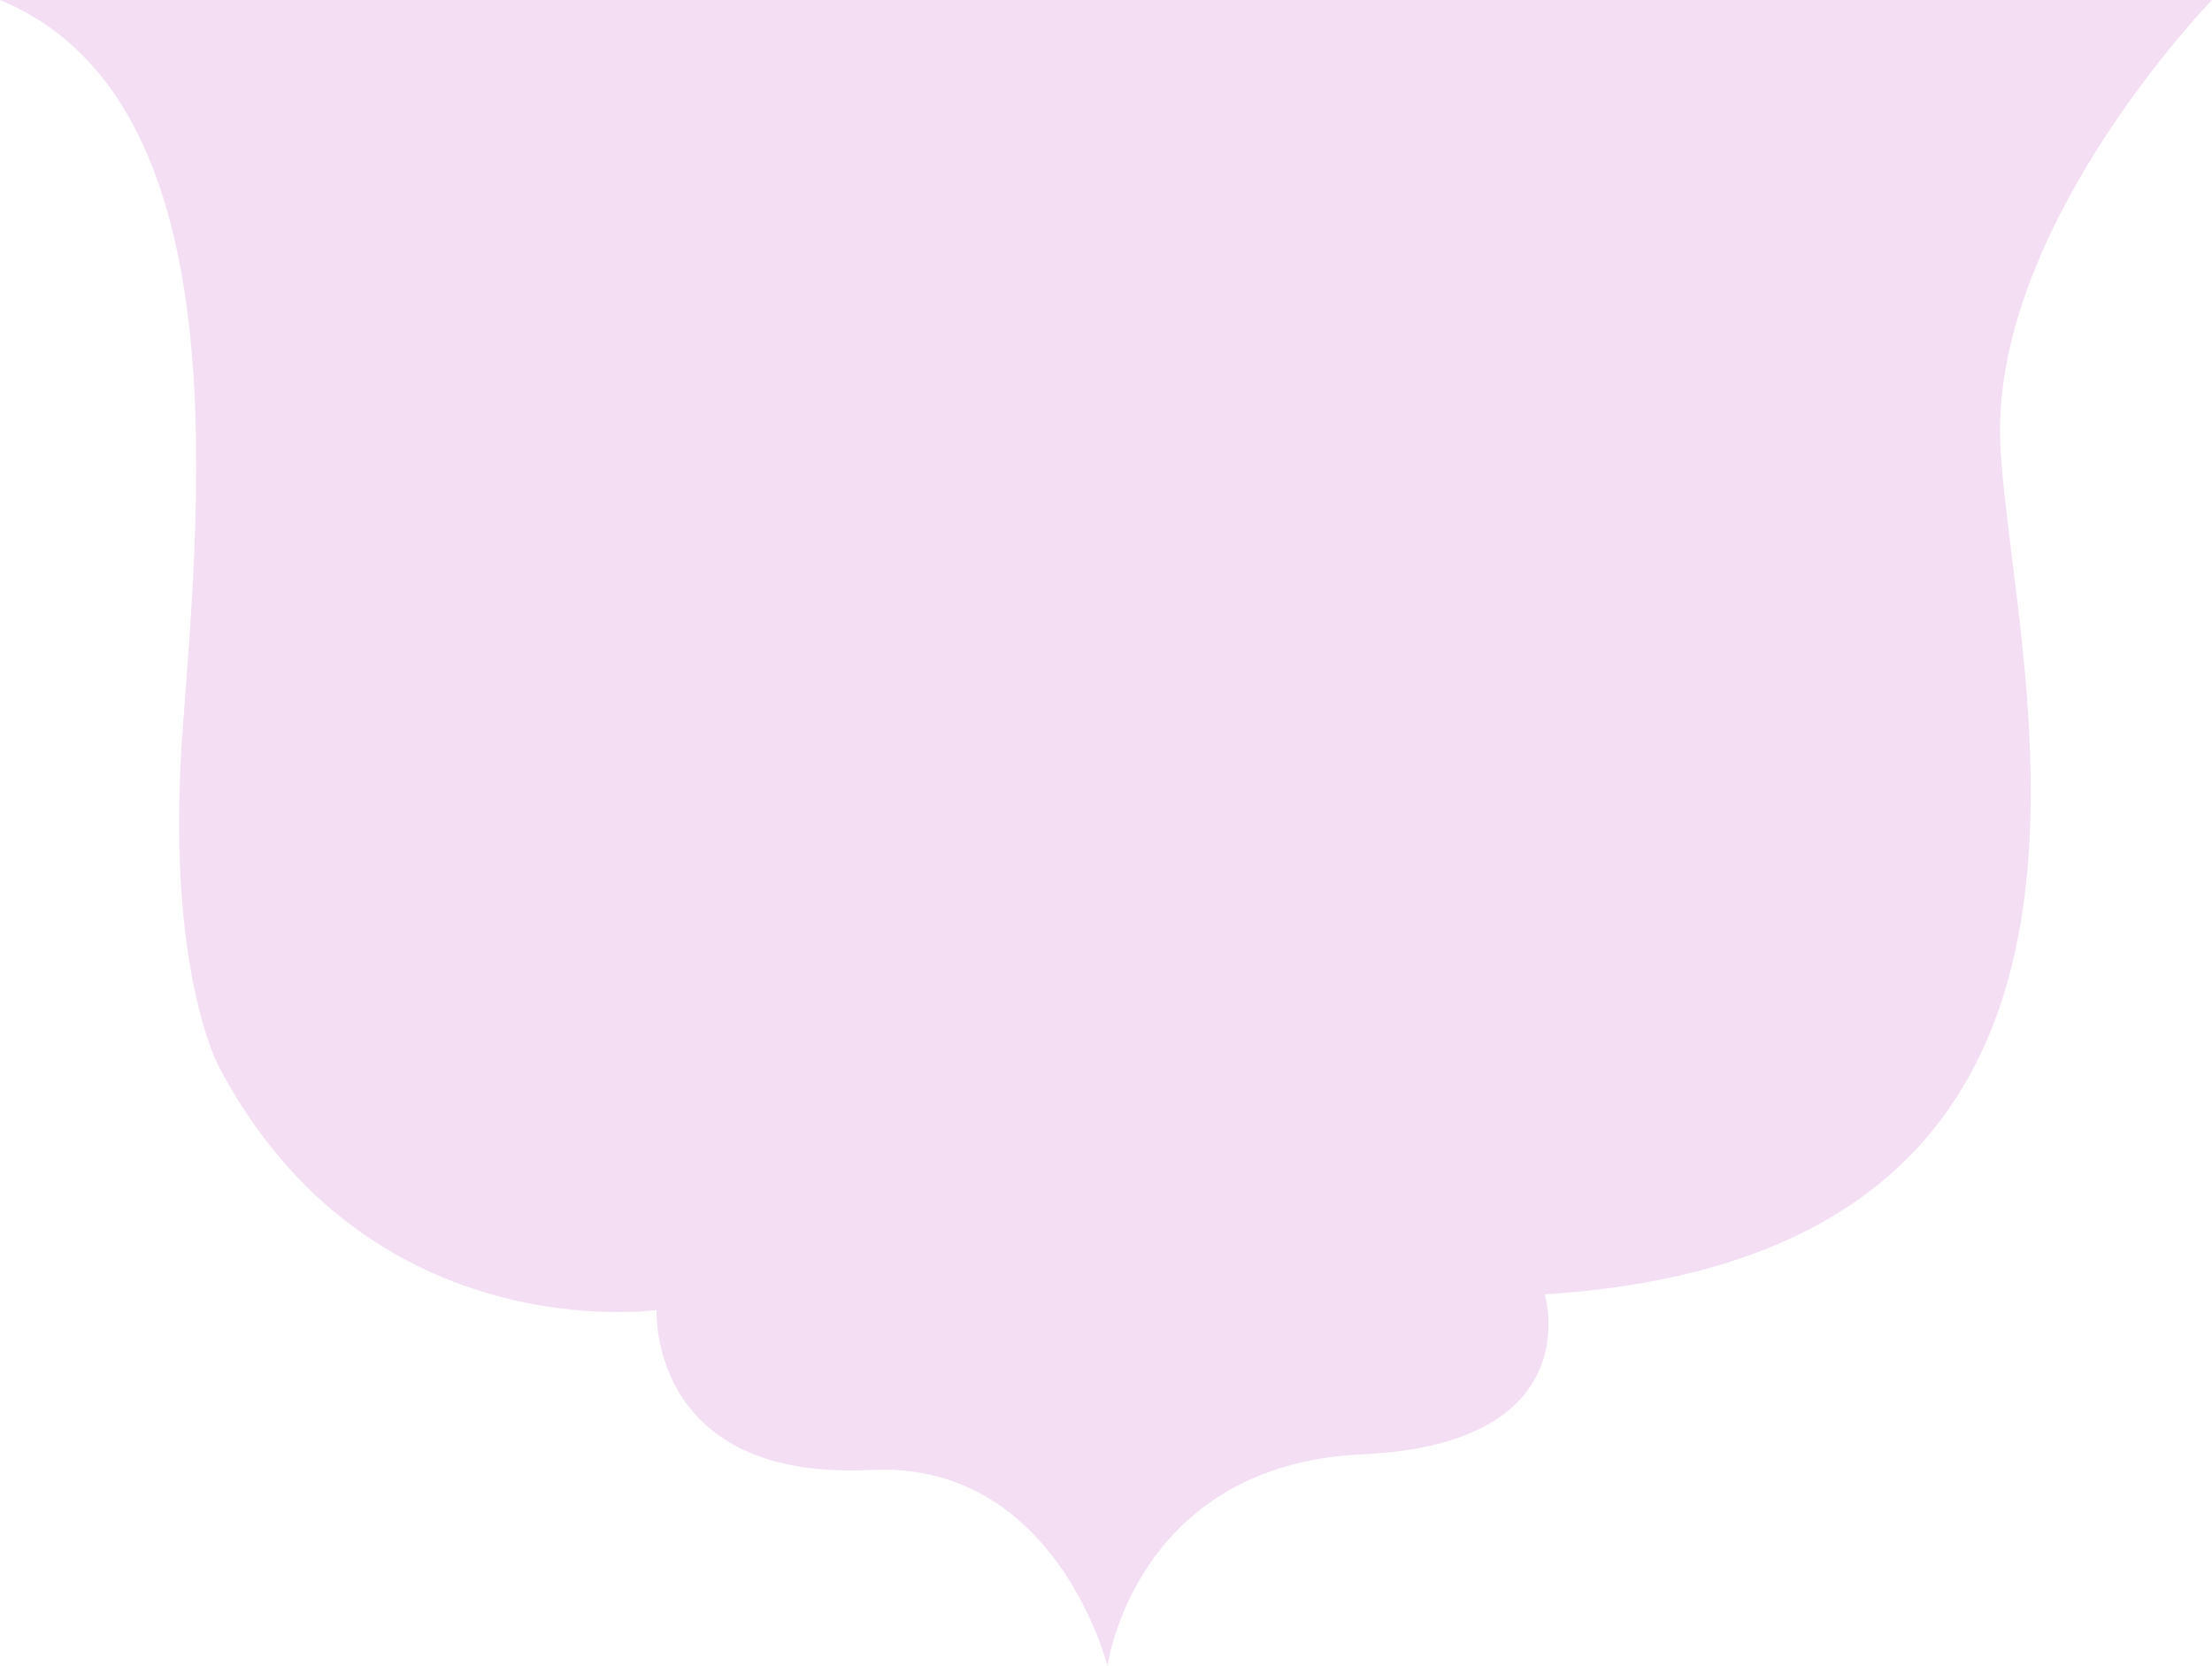 <?xml version="1.0" encoding="UTF-8"?> <svg xmlns="http://www.w3.org/2000/svg" width="393" height="296" viewBox="0 0 393 296" fill="none"> <path d="M0 0H393C393 0 353.77 40.298 355.389 78.784C357.009 117.269 389.38 222.65 274.458 229.978C274.458 229.978 282.549 256.555 242.08 258.389C201.611 260.222 196.759 296 196.759 296C196.759 296 187.652 259.486 154.671 261.169C115.136 263.186 116.657 232.751 116.657 232.751C116.657 232.751 65.671 240.079 38.964 189.679C38.964 189.679 29.248 172.27 32.487 129.217C35.725 86.164 42.082 17.435 0 0Z" fill="#F3DEF3"></path> </svg> 